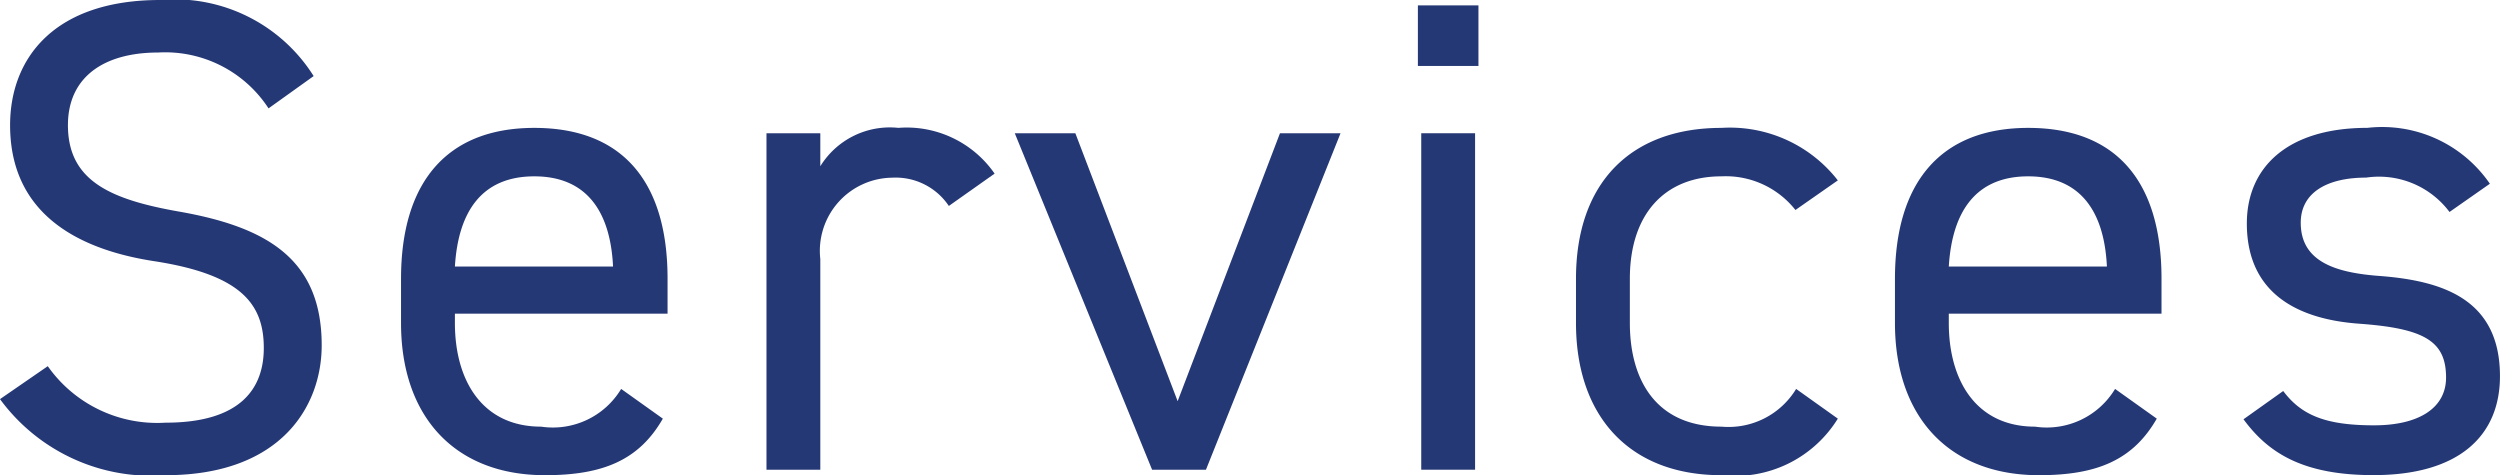 <svg xmlns="http://www.w3.org/2000/svg" width="74.301" height="14.123" viewBox="0 0 74.301 14.123">
  <defs>
    <style>
      .a {
        fill: #253876;
      }
    </style>
  </defs>
  <g>
    <path class="a" d="M7.981,3.221A3.663,3.663,0,0,0,4.7,1.561c-1.6,0-2.681.719-2.681,2.16,0,1.64,1.241,2.2,3.261,2.56,2.66.46,4.281,1.421,4.281,3.982,0,1.8-1.2,3.86-4.641,3.86A5.572,5.572,0,0,1,0,11.862l1.42-.979a3.976,3.976,0,0,0,3.5,1.679c2.26,0,2.92-1.04,2.92-2.219,0-1.3-.66-2.181-3.26-2.581S.3,6.121.3,3.721C.3,1.74,1.6,0,4.761,0A4.878,4.878,0,0,1,9.322,2.261Z"/>
    <path class="a" d="M19.7,12.442c-.7,1.221-1.761,1.681-3.5,1.681-2.681,0-4.281-1.74-4.281-4.52V8.282c0-2.841,1.34-4.481,3.961-4.481,2.64,0,3.96,1.62,3.96,4.481v1.04H13.52V9.6c0,1.719.82,3.08,2.561,3.08a2.368,2.368,0,0,0,2.38-1.121ZM13.52,7.922h4.7c-.08-1.681-.82-2.681-2.34-2.681C14.34,5.241,13.62,6.262,13.52,7.922Z"/>
    <path class="a" d="M28.2,6.121a1.9,1.9,0,0,0-1.68-.84A2.175,2.175,0,0,0,24.38,7.7v6.261h-1.6v-10h1.6v.98A2.428,2.428,0,0,1,26.7,3.8a3.18,3.18,0,0,1,2.86,1.36Z"/>
    <path class="a" d="M39.841,3.961l-4,10h-1.6l-4.081-10h1.8L35,11.923l3.041-7.962Z"/>
    <path class="a" d="M42.14.16h1.8v1.8h-1.8Zm.1,3.8h1.6v10h-1.6Z"/>
    <path class="a" d="M54.621,12.442a3.591,3.591,0,0,1-3.461,1.681c-2.741,0-4.321-1.761-4.321-4.52V8.282c0-2.841,1.62-4.481,4.321-4.481a4.064,4.064,0,0,1,3.461,1.56l-1.26.88a2.637,2.637,0,0,0-2.2-1c-1.72,0-2.721,1.16-2.721,3.041V9.6c0,1.719.8,3.08,2.721,3.08a2.351,2.351,0,0,0,2.221-1.121Z"/>
    <path class="a" d="M64.1,12.442c-.7,1.221-1.761,1.681-3.5,1.681-2.681,0-4.281-1.74-4.281-4.52V8.282c0-2.841,1.341-4.481,3.961-4.481,2.64,0,3.961,1.62,3.961,4.481v1.04H57.919V9.6c0,1.719.821,3.08,2.561,3.08a2.371,2.371,0,0,0,2.381-1.121Zm-6.182-4.52h4.7c-.08-1.681-.821-2.681-2.341-2.681C58.74,5.241,58.02,6.262,57.919,7.922Z"/>
    <path class="a" d="M72.8,6.3a2.617,2.617,0,0,0-2.48-1.021c-1.18,0-1.941.46-1.941,1.34,0,1.141,1,1.481,2.321,1.581,1.881.14,3.6.68,3.6,2.981,0,1.74-1.18,2.94-3.761,2.94-2.04,0-3.1-.62-3.861-1.66l1.18-.84c.54.72,1.261,1.02,2.7,1.02,1.34,0,2.14-.52,2.14-1.42,0-1.08-.64-1.46-2.58-1.6-1.681-.12-3.341-.8-3.341-2.98,0-1.661,1.2-2.841,3.581-2.841A3.882,3.882,0,0,1,74,5.461Z"/>
  </g>
</svg>
